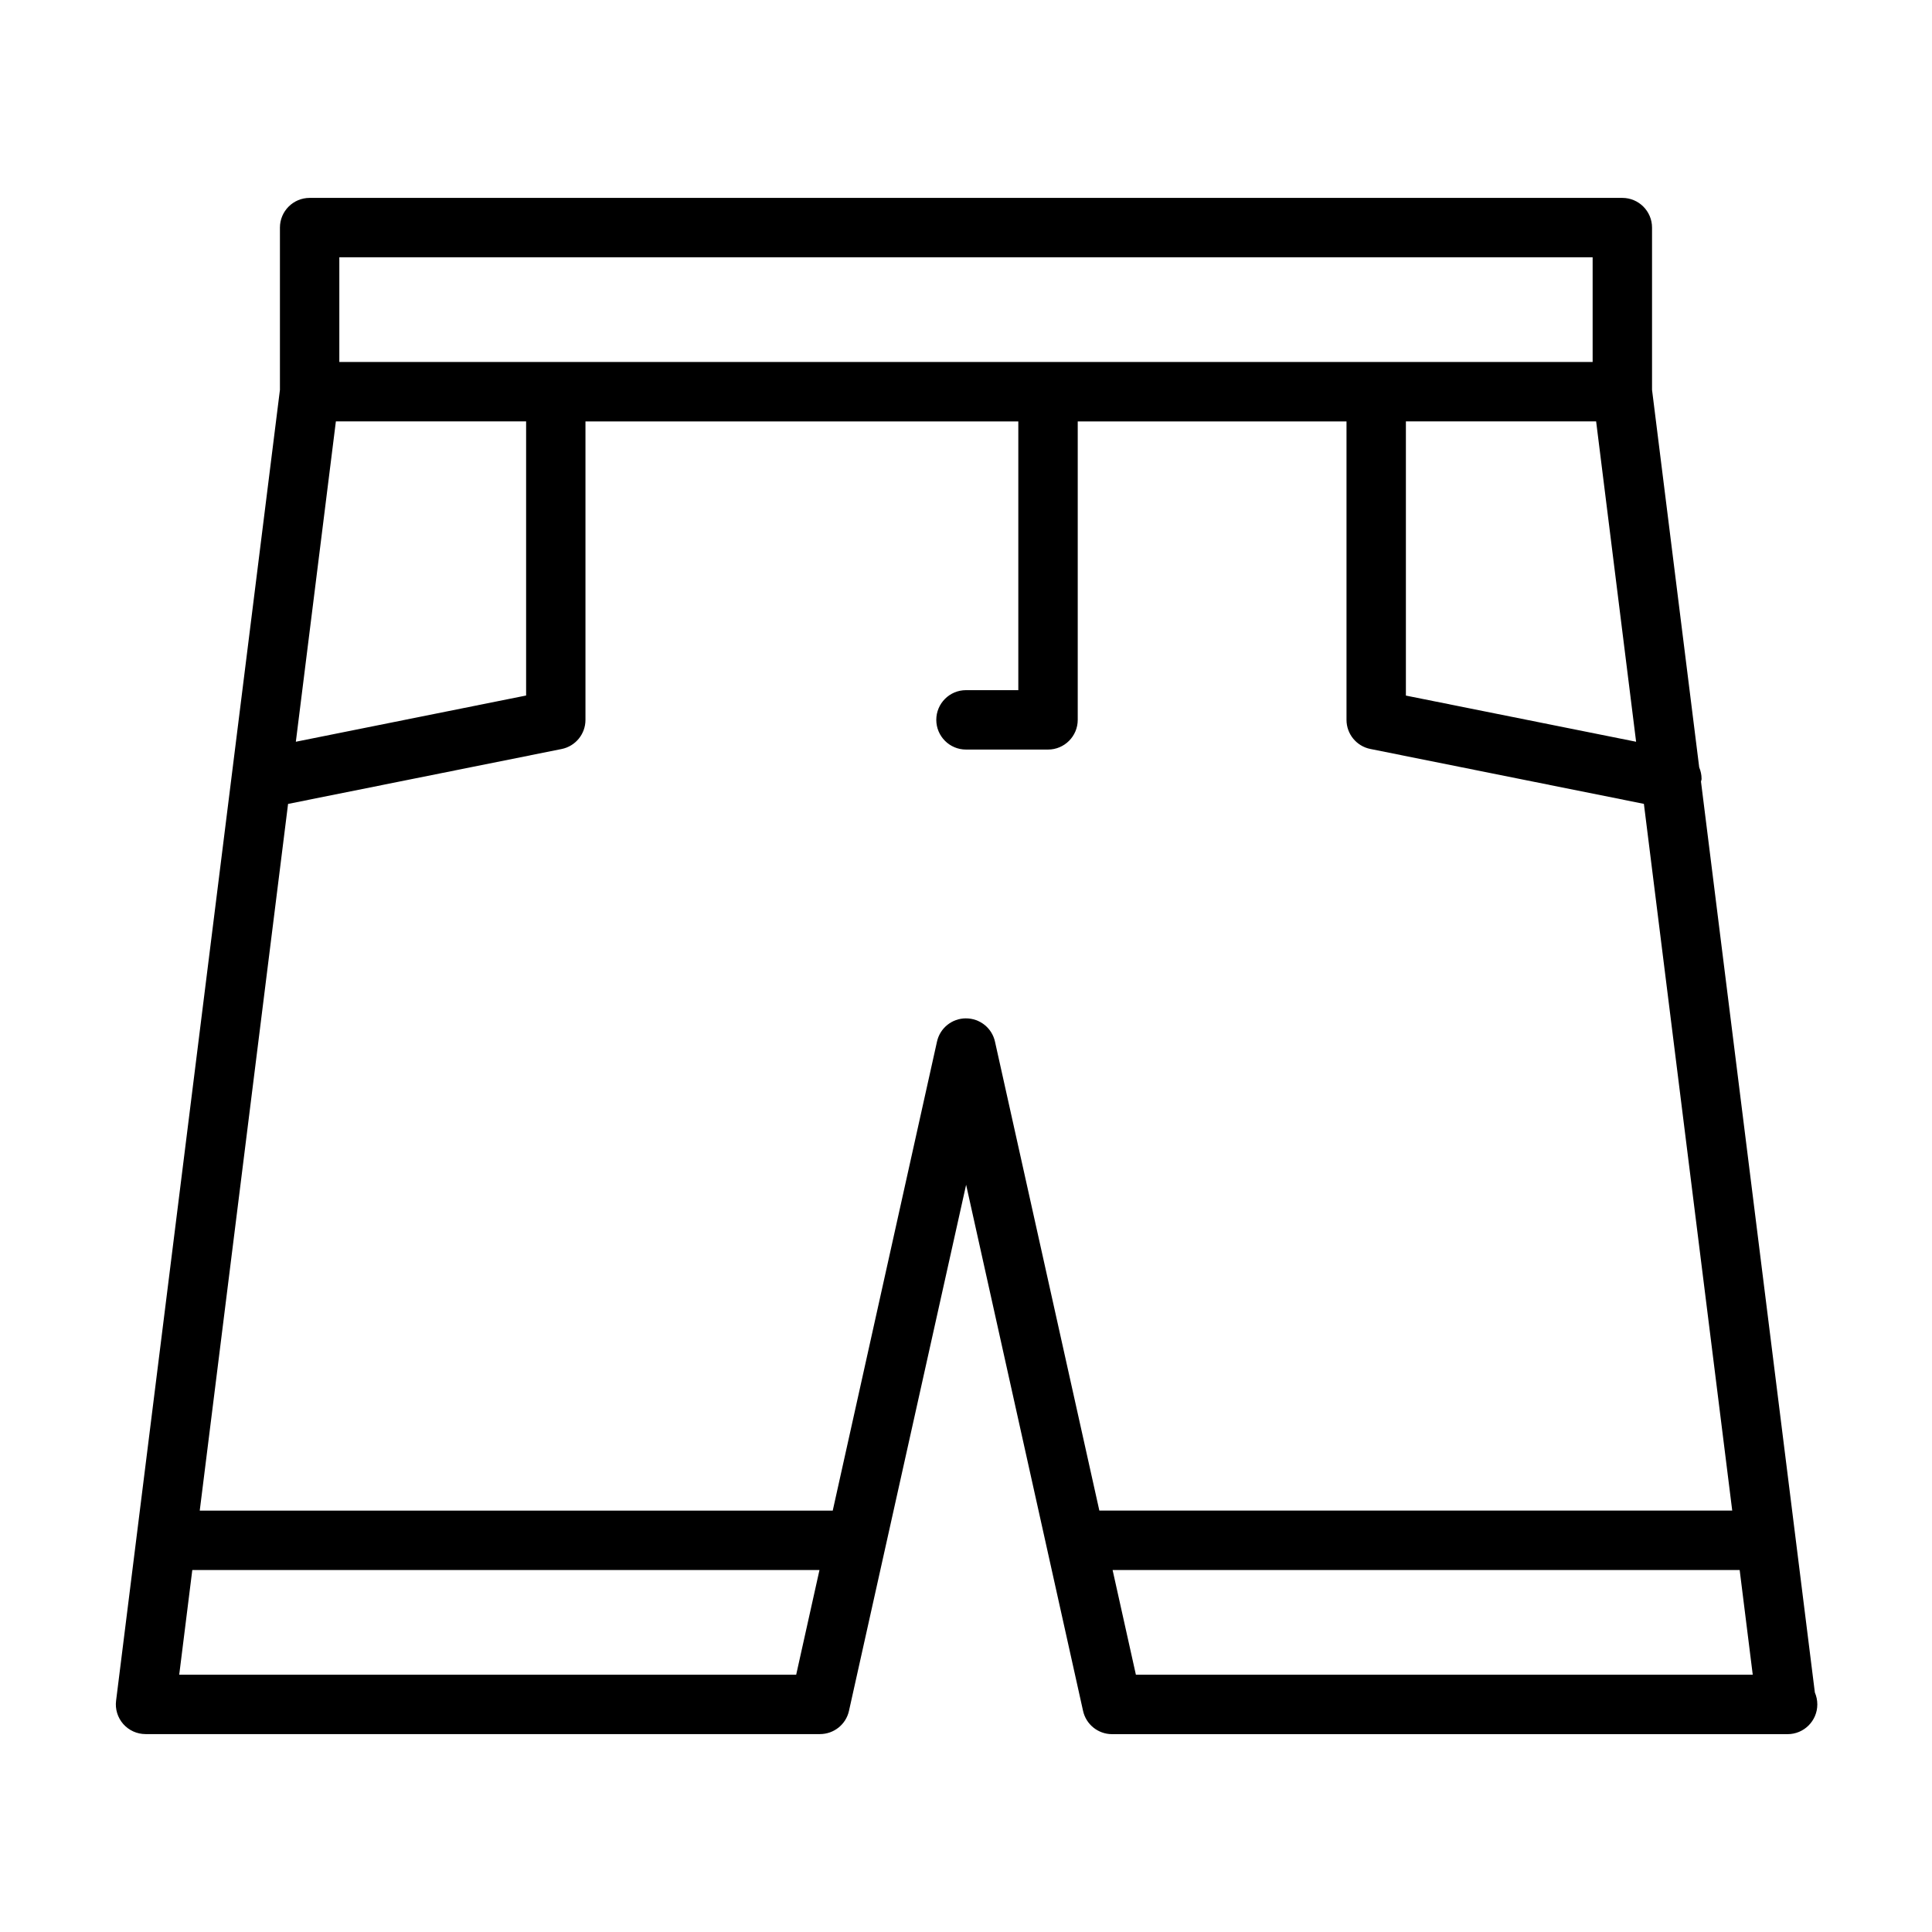<?xml version="1.0" encoding="UTF-8"?>
<!-- Uploaded to: SVG Repo, www.svgrepo.com, Generator: SVG Repo Mixer Tools -->
<svg fill="#000000" width="800px" height="800px" version="1.1" viewBox="144 144 512 512" xmlns="http://www.w3.org/2000/svg">
 <path d="m624.96 592.55-30.18-241.42c0.031-0.25 0.156-0.457 0.156-0.707 0-1.086-0.234-2.125-0.629-3.07l-12.5-100.04v-42.996c0-4.344-3.527-7.871-7.871-7.871h-347.88c-4.344 0-7.871 3.527-7.871 7.871v42.996l-43.422 347.39c-0.285 2.234 0.41 4.488 1.906 6.188 1.496 1.684 3.637 2.66 5.902 2.66h178.73c3.684 0 6.879-2.551 7.684-6.141l31.047-139.43 30.984 139.4c0.789 3.606 3.984 6.188 7.684 6.188h178.72c0.109-0.016 0.203 0 0.316 0 4.344 0 7.871-3.527 7.871-7.871 0-1.137-0.234-2.191-0.645-3.152zm-47.375-251.98-61.008-12.234v-72.66h50.414zm-343.66-128.38h332.14v27.742h-332.14zm-0.914 43.484h50.414v72.645l-61.023 12.25zm-41.516 332.14 3.465-27.742h166.21l-6.172 27.742zm208.5-173.94c-3.699 0-6.894 2.566-7.684 6.172l-27.629 124.29h-167.75l23.41-187.29 72.484-14.547c3.684-0.738 6.328-3.969 6.328-7.715v-79.098h114.71v71.211h-13.867c-4.344 0-7.871 3.527-7.871 7.871s3.527 7.871 7.871 7.871h21.742c4.344 0 7.871-3.527 7.871-7.871v-79.082h71.227v79.082c0 3.746 2.644 6.977 6.328 7.715l72.484 14.547 23.41 187.29h-167.72l-27.664-124.3c-0.801-3.59-3.996-6.141-7.68-6.141zm45.027 173.94-6.172-27.742h166.18l3.465 27.742z"/>
</svg>